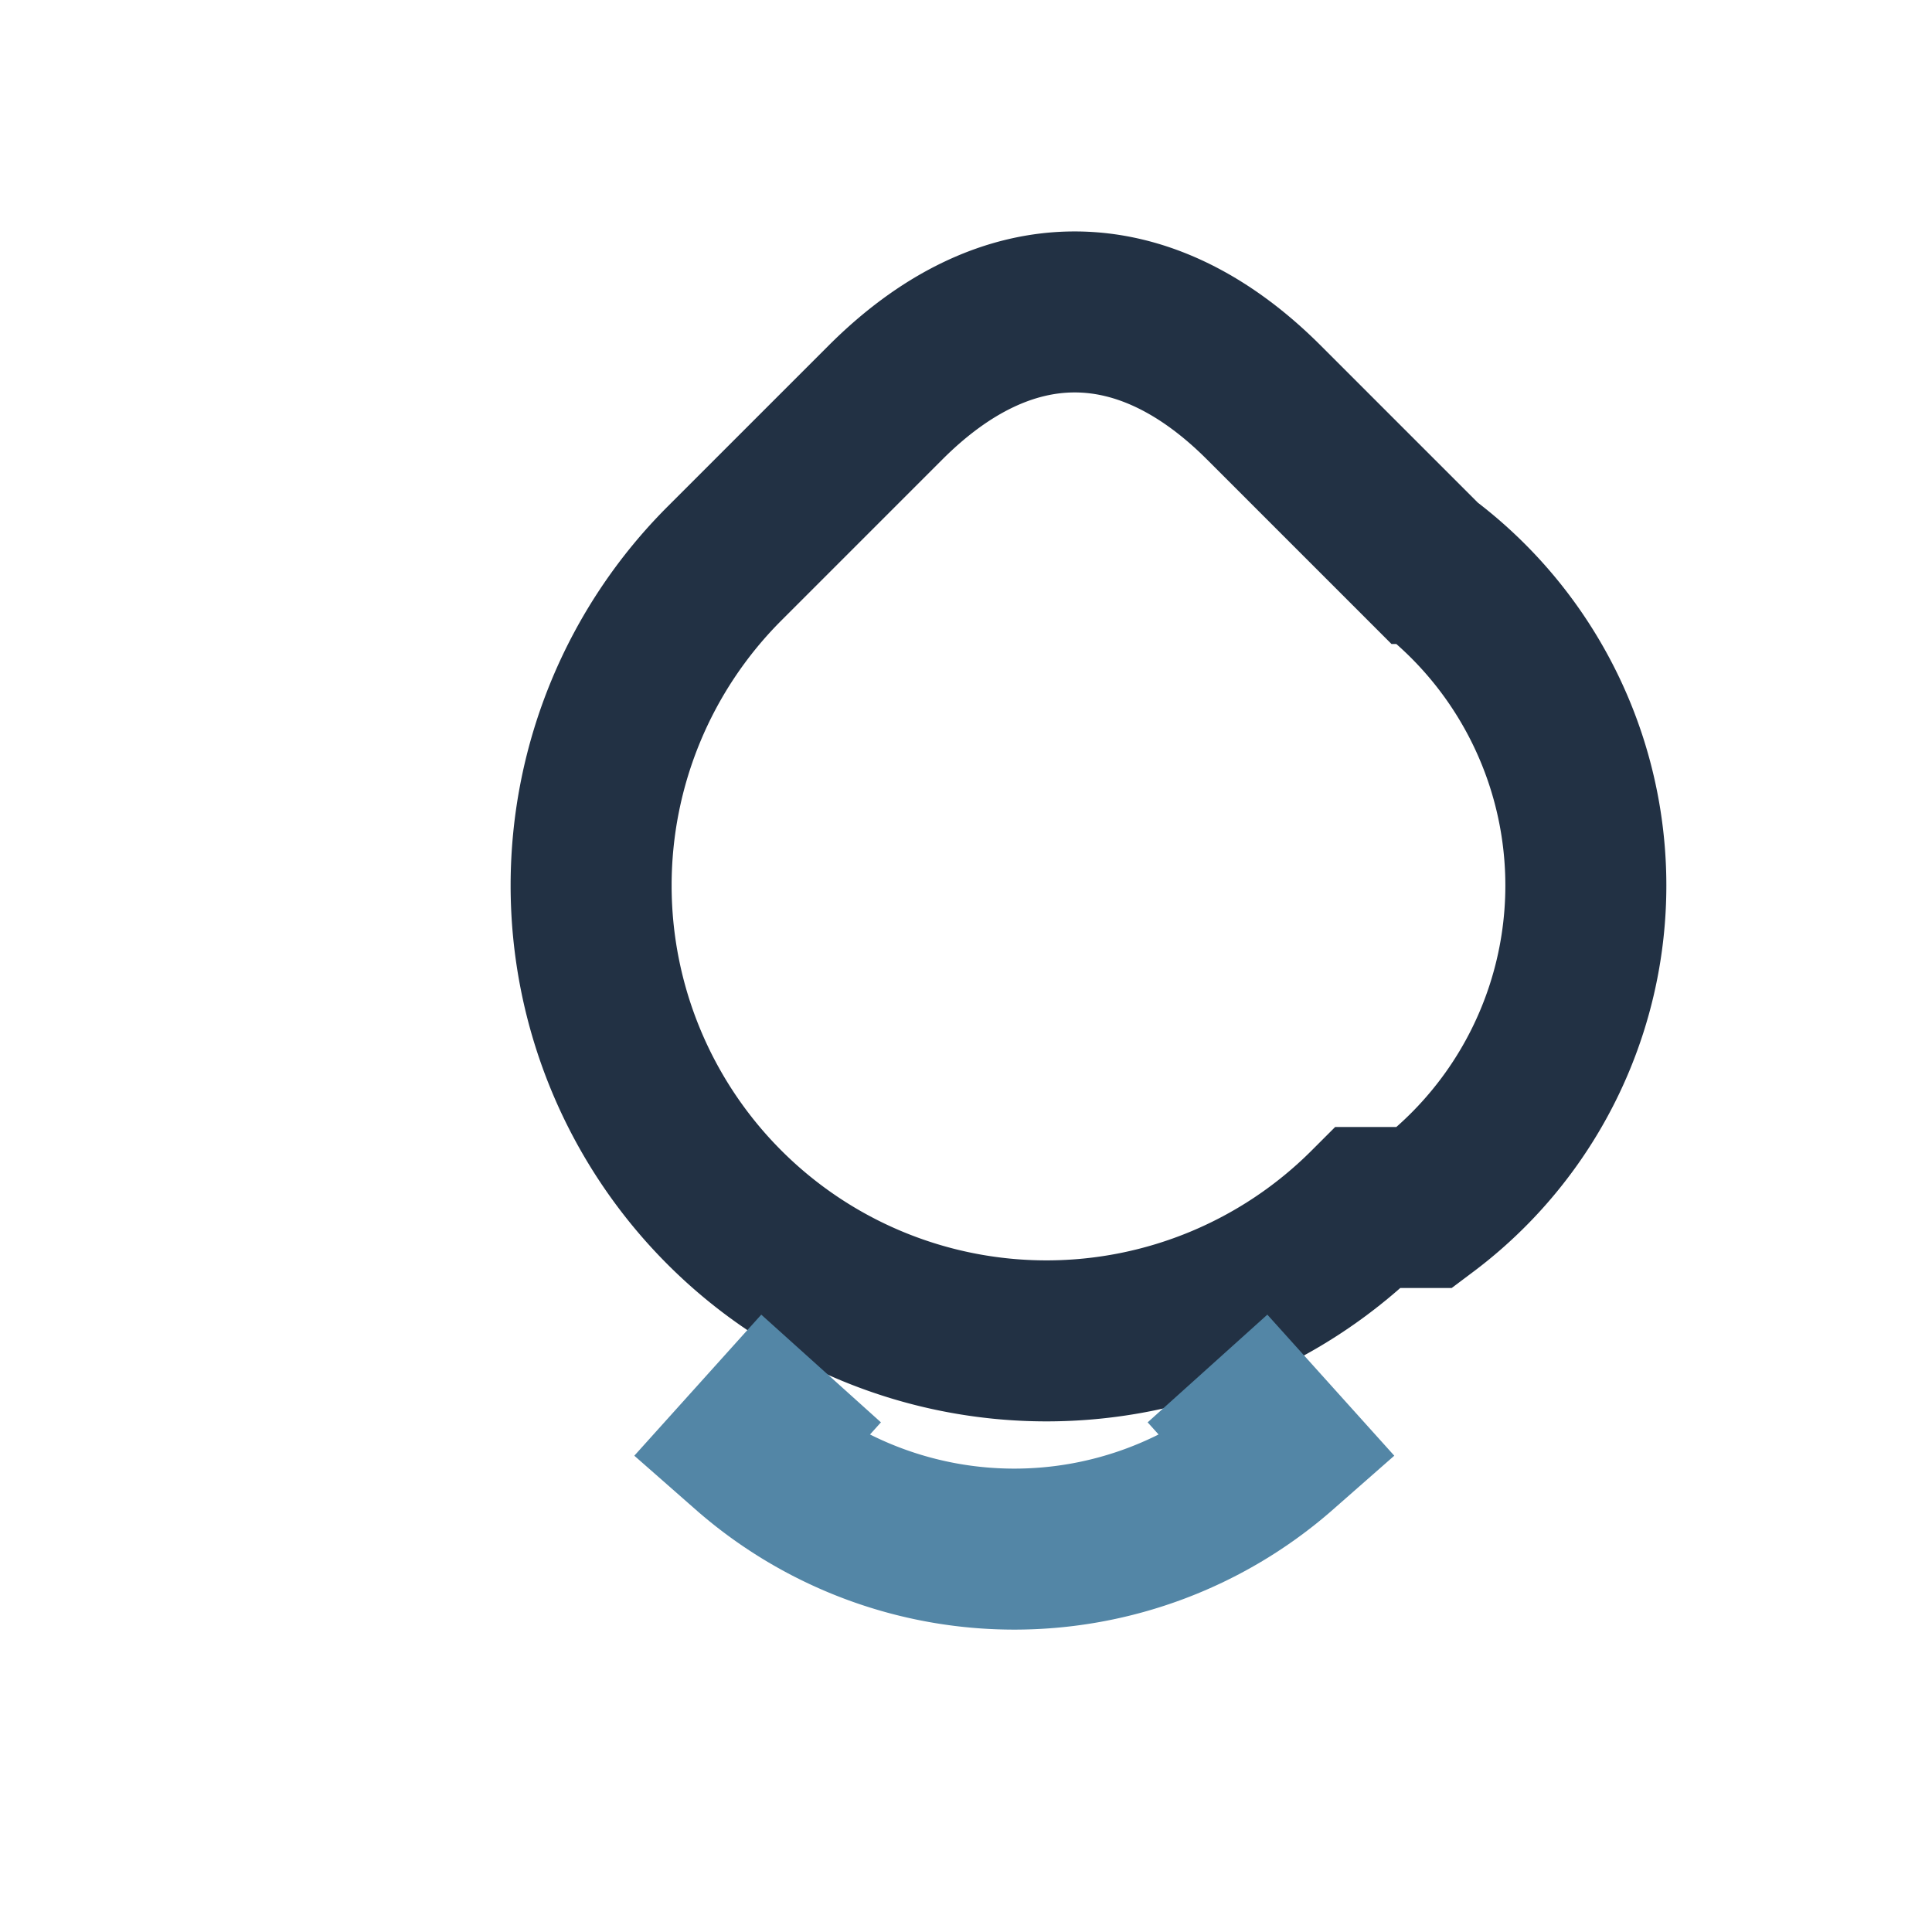 <?xml version="1.0" encoding="UTF-8"?>
<svg xmlns="http://www.w3.org/2000/svg" width="24" height="24" viewBox="0 0 24 24"><path d="M17 15a5 5 0 0 1-8-8l2-2c1.5-1.5 3.2-1.5 4.7 0l2 2a5 5 0 0 1 0 8z" fill="none" stroke="#223144" stroke-width="2"/><path d="M15 17l.9 1a5 5 0 0 1-6.6 0l.9-1" stroke="#5386A6" stroke-width="2" fill="none"/></svg>